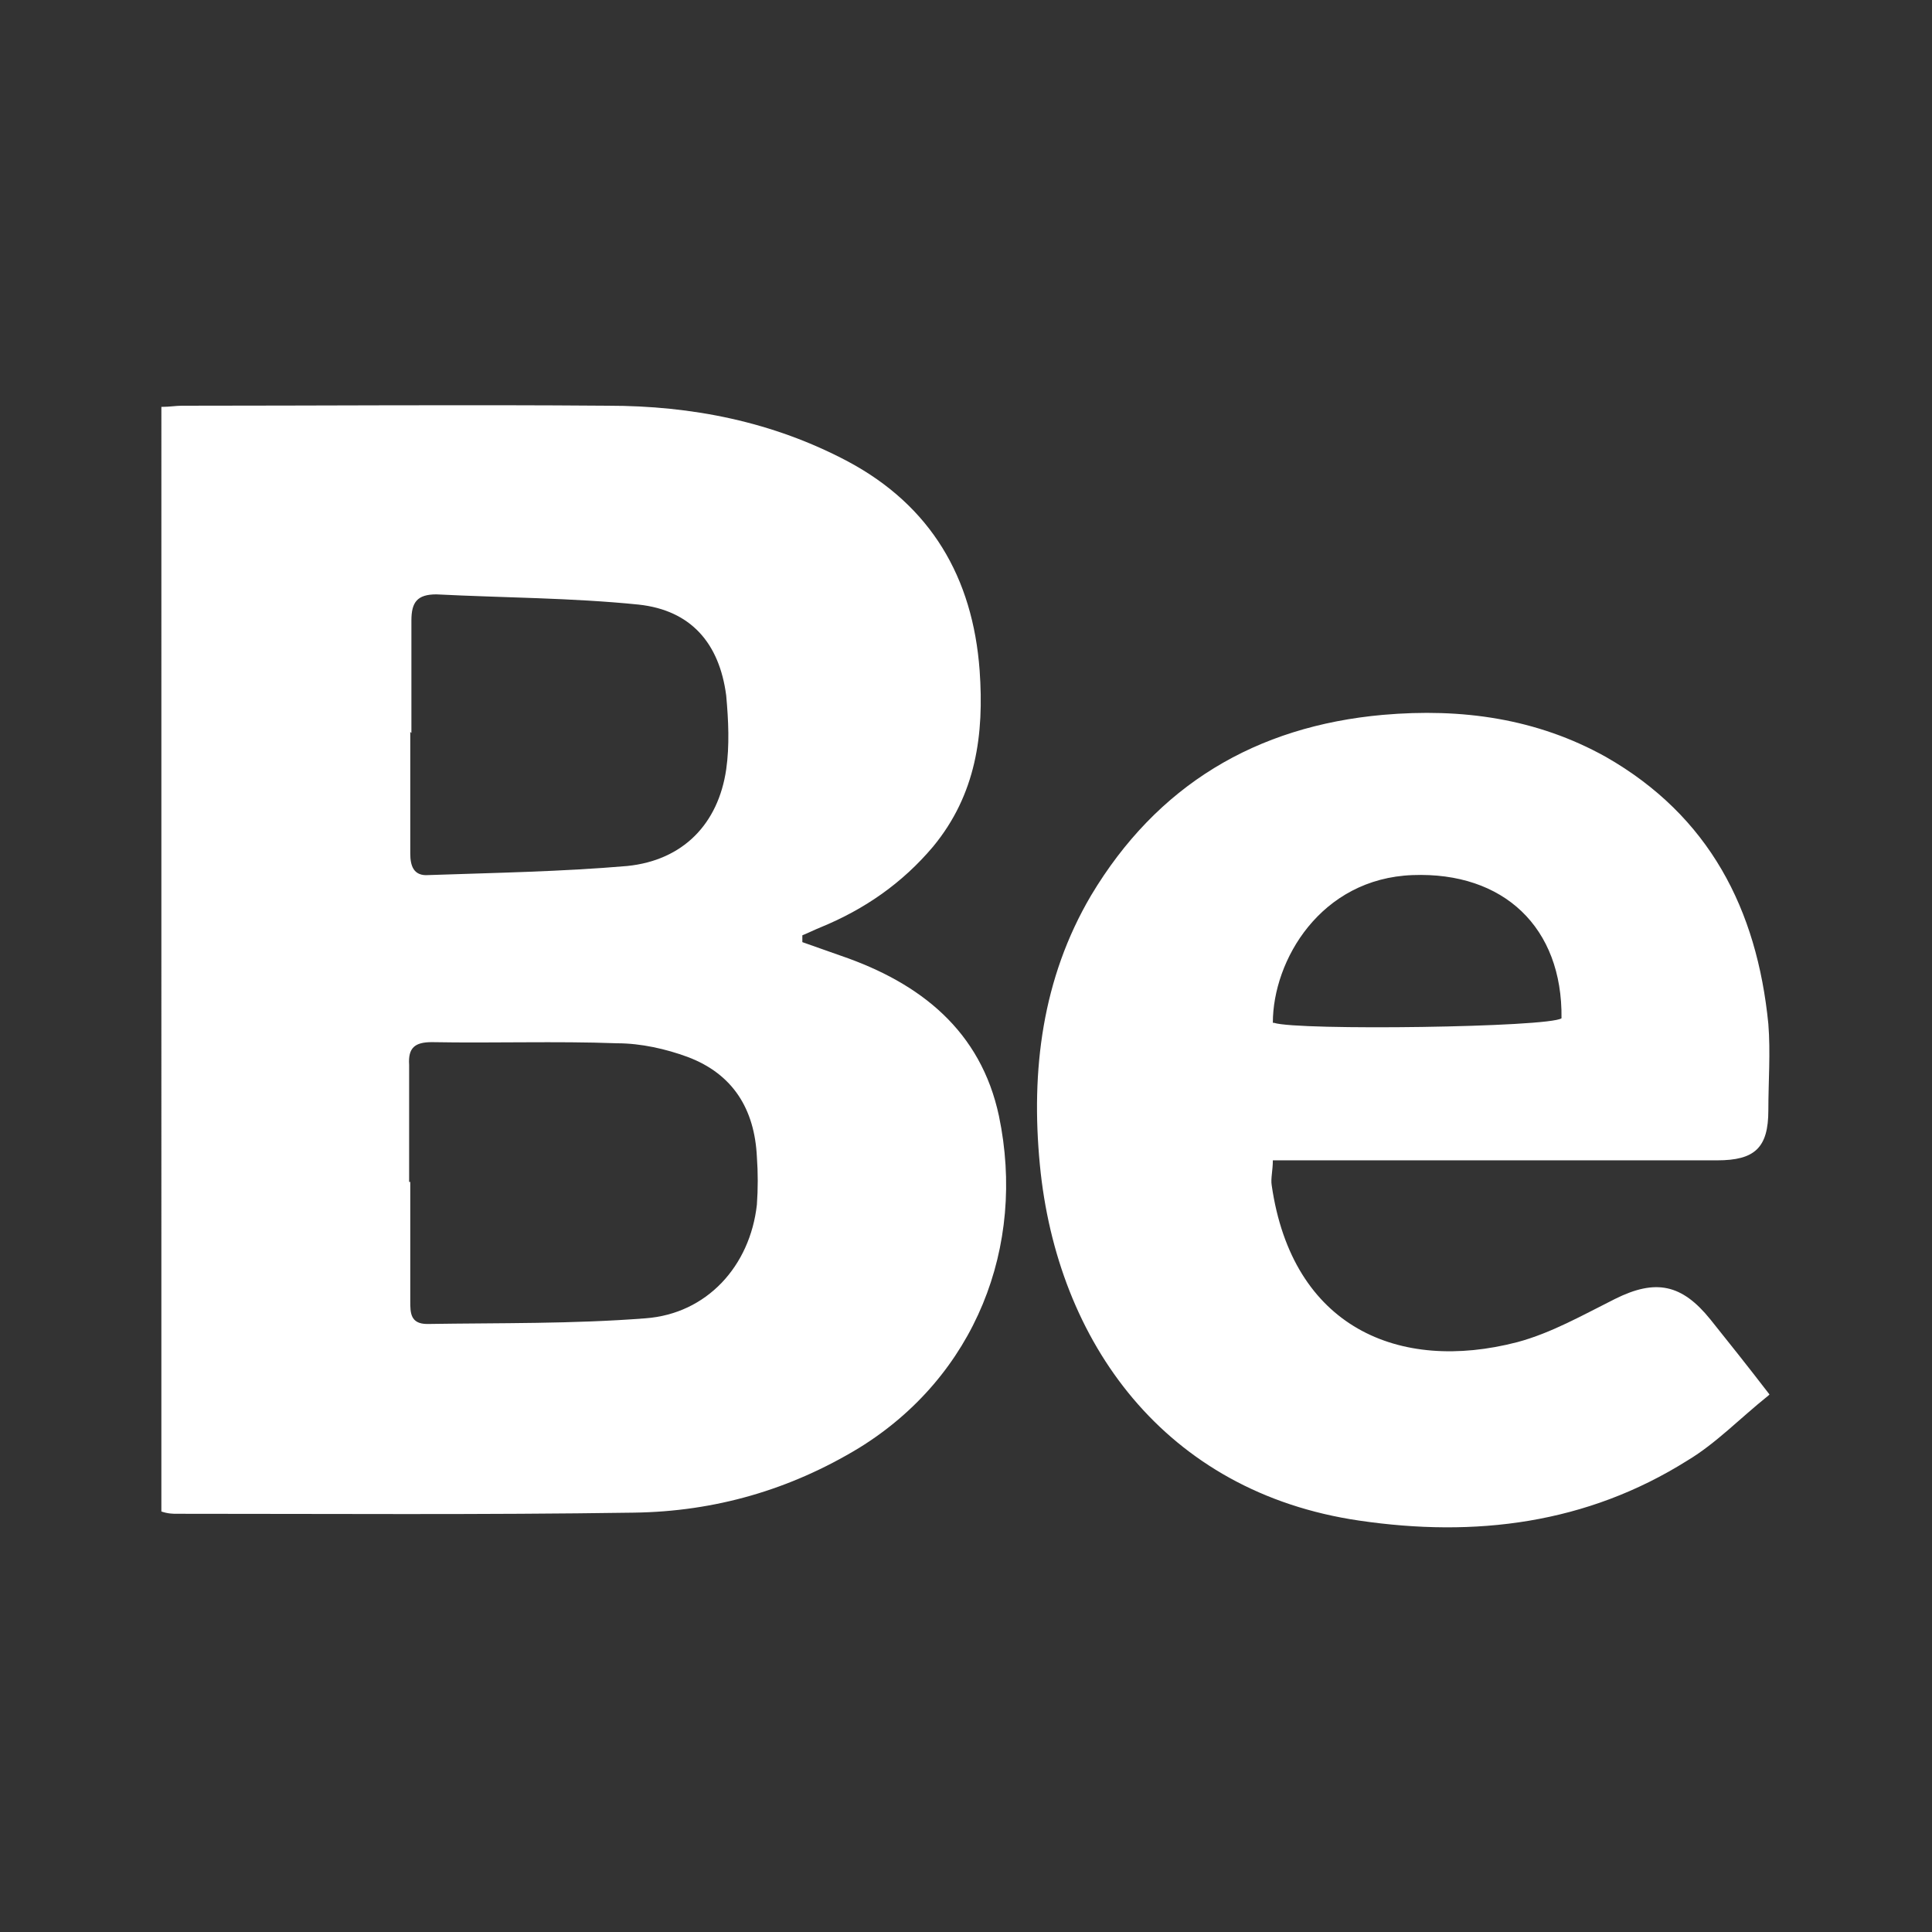 <?xml version="1.0" encoding="UTF-8"?> <svg xmlns="http://www.w3.org/2000/svg" id="Layer_1" viewBox="0 0 17 17"><rect x="0" y="0" width="17" height="17" fill="#333333" stroke="none"/><defs><style>.cls-1{fill:#fff;}</style></defs><path class="cls-1" d="M1.43,3.58c.06,0,.12-.01,.17-.01,1.25,0,2.5-.01,3.75,0,.74,0,1.45,.14,2.11,.49,.73,.39,1.1,1.02,1.16,1.84,.04,.56-.03,1.09-.41,1.55-.27,.32-.6,.55-.99,.71-.05,.02-.11,.05-.16,.07,0,.02,0,.04,0,.06,.11,.04,.23,.08,.34,.12,.7,.24,1.23,.66,1.39,1.41,.24,1.15-.21,2.29-1.23,2.92-.61,.37-1.27,.56-1.98,.57-1.34,.02-2.68,.01-4.02,.01-.04,0-.08,0-.14-.02V3.58Zm2.18,6.82h0c0,.35,0,.7,0,1.05,0,.1,0,.2,.15,.2,.64-.01,1.28,0,1.92-.05,.54-.04,.92-.46,.98-1,.01-.14,.01-.28,0-.42-.02-.42-.21-.73-.61-.88-.19-.07-.41-.12-.62-.12-.54-.02-1.09,0-1.63-.01-.15,0-.21,.05-.2,.2,0,.34,0,.69,0,1.03Zm0-3.96s0,0,0,0c0,.36,0,.71,0,1.07,0,.11,.03,.2,.16,.19,.58-.02,1.17-.03,1.75-.08,.49-.05,.8-.37,.87-.85,.03-.21,.02-.43,0-.65-.06-.46-.31-.75-.77-.8-.59-.06-1.19-.06-1.78-.09-.17,0-.22,.07-.22,.23,0,.33,0,.66,0,.99Zm11.95,5.84c-.25,.2-.46,.42-.71,.57-.89,.56-1.87,.68-2.89,.53-1.71-.25-2.66-1.57-2.81-3.13-.08-.83,.02-1.64,.45-2.37,.58-.97,1.45-1.49,2.57-1.59,.69-.06,1.35,.03,1.96,.37,.91,.52,1.33,1.34,1.43,2.35,.02,.25,0,.51,0,.76,0,.33-.12,.44-.45,.44-1.22,0-2.45,0-3.67,0-.07,0-.14,0-.24,0,0,.09-.02,.16-.01,.22,.18,1.25,1.12,1.65,2.16,1.38,.3-.08,.58-.24,.86-.38,.36-.18,.59-.13,.84,.18,.16,.2,.32,.4,.52,.66Zm-4.35-3.28c.21,.07,2.42,.04,2.53-.04,.01-.8-.51-1.29-1.31-1.26-.81,.03-1.23,.75-1.23,1.3Z"></path></svg> 